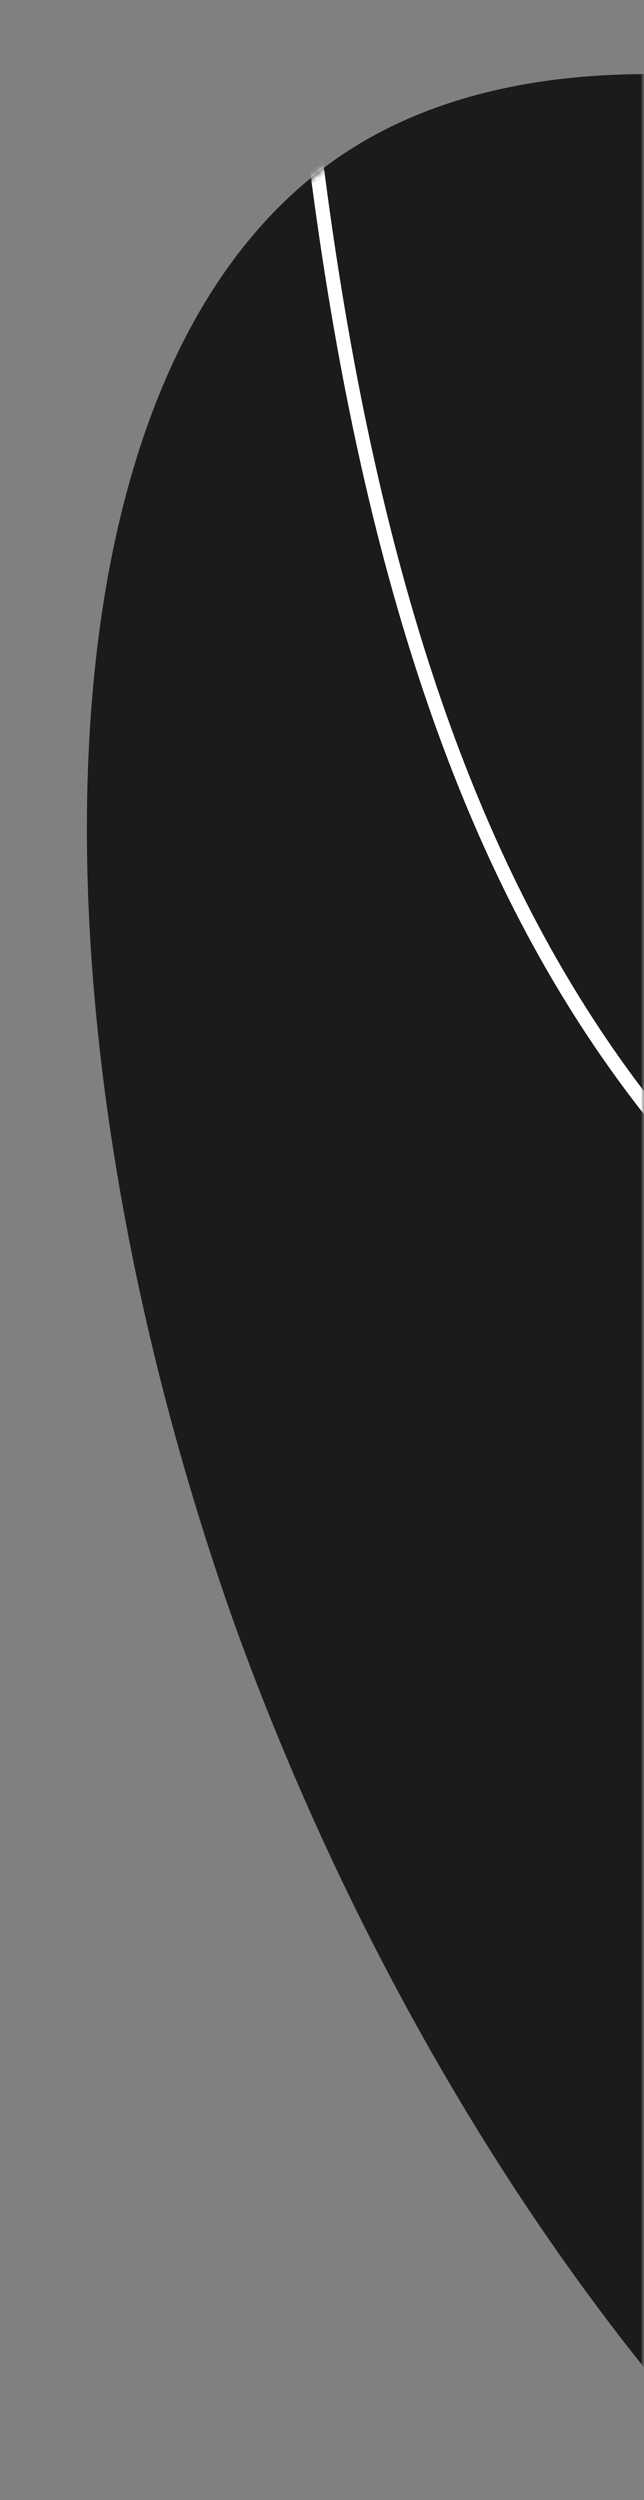 <?xml version="1.0" encoding="UTF-8"?> <svg xmlns="http://www.w3.org/2000/svg" width="107" height="415" viewBox="0 0 107 415" fill="none"><rect x="0" y="0" width="107" height="415" fill="#808080" stroke="none"/> <g clip-path="url(#clip0_390_4)"> <mask id="mask0_390_4" style="mask-type:luminance" maskUnits="userSpaceOnUse" x="0" y="0" width="107" height="415"> <path d="M107 0L107 415L0 415L1.81402e-05 -4.67712e-06L107 0Z" fill="white"></path> </mask> <g mask="url(#mask0_390_4)"> <mask id="mask1_390_4" style="mask-type:luminance" maskUnits="userSpaceOnUse" x="0" y="0" width="107" height="415"> <path d="M0 415L1.81403e-05 0L107 -4.67712e-06L107 415L0 415Z" fill="white"></path> </mask> <g mask="url(#mask1_390_4)"> <path d="M388.574 323.701C369.507 403.118 296.634 478.552 223.189 470.579C149.743 462.606 75.725 371.226 39.085 269.942C3.037 168.626 3.775 57.436 59.731 23.864C115.687 -9.71 226.267 34.365 299.465 97.779C372.421 161.501 407.4 244.592 388.574 323.701Z" fill="#1B1B1B"></path> <mask id="mask2_390_4" style="mask-type:alpha" maskUnits="userSpaceOnUse" x="14" y="12" width="380" height="460"> <path d="M388.574 323.701C369.507 403.118 296.634 478.552 223.189 470.579C149.743 462.606 75.725 371.226 39.085 269.942C3.037 168.626 3.775 57.436 59.731 23.864C115.687 -9.71 226.267 34.365 299.465 97.779C372.421 161.501 407.4 244.592 388.574 323.701Z" fill="#1B1B1B"></path> </mask> <g mask="url(#mask2_390_4)"> <path fill-rule="evenodd" clip-rule="evenodd" d="M269.135 302.625C300.289 329.599 330.8 366.833 357.741 426.096L355.614 427.063C328.807 368.094 298.496 331.137 267.605 304.392C243.394 283.43 218.836 268.738 195.207 254.604C188.651 250.681 182.167 246.802 175.782 242.844C146.411 224.638 119.237 204.805 97.334 171.535C75.439 138.274 58.876 91.685 50.505 20.055L52.827 19.783C61.172 91.189 77.655 137.391 99.287 170.25C120.912 203.099 147.746 222.715 177.013 240.858C183.34 244.78 189.786 248.636 196.319 252.543C219.971 266.691 244.754 281.515 269.135 302.625Z" fill="white"></path> </g> </g> </g> </g> <defs> <clipPath id="clip0_390_4"> <rect width="415" height="107" fill="white" transform="translate(0 415) rotate(-90)"></rect> </clipPath> </defs> </svg> 